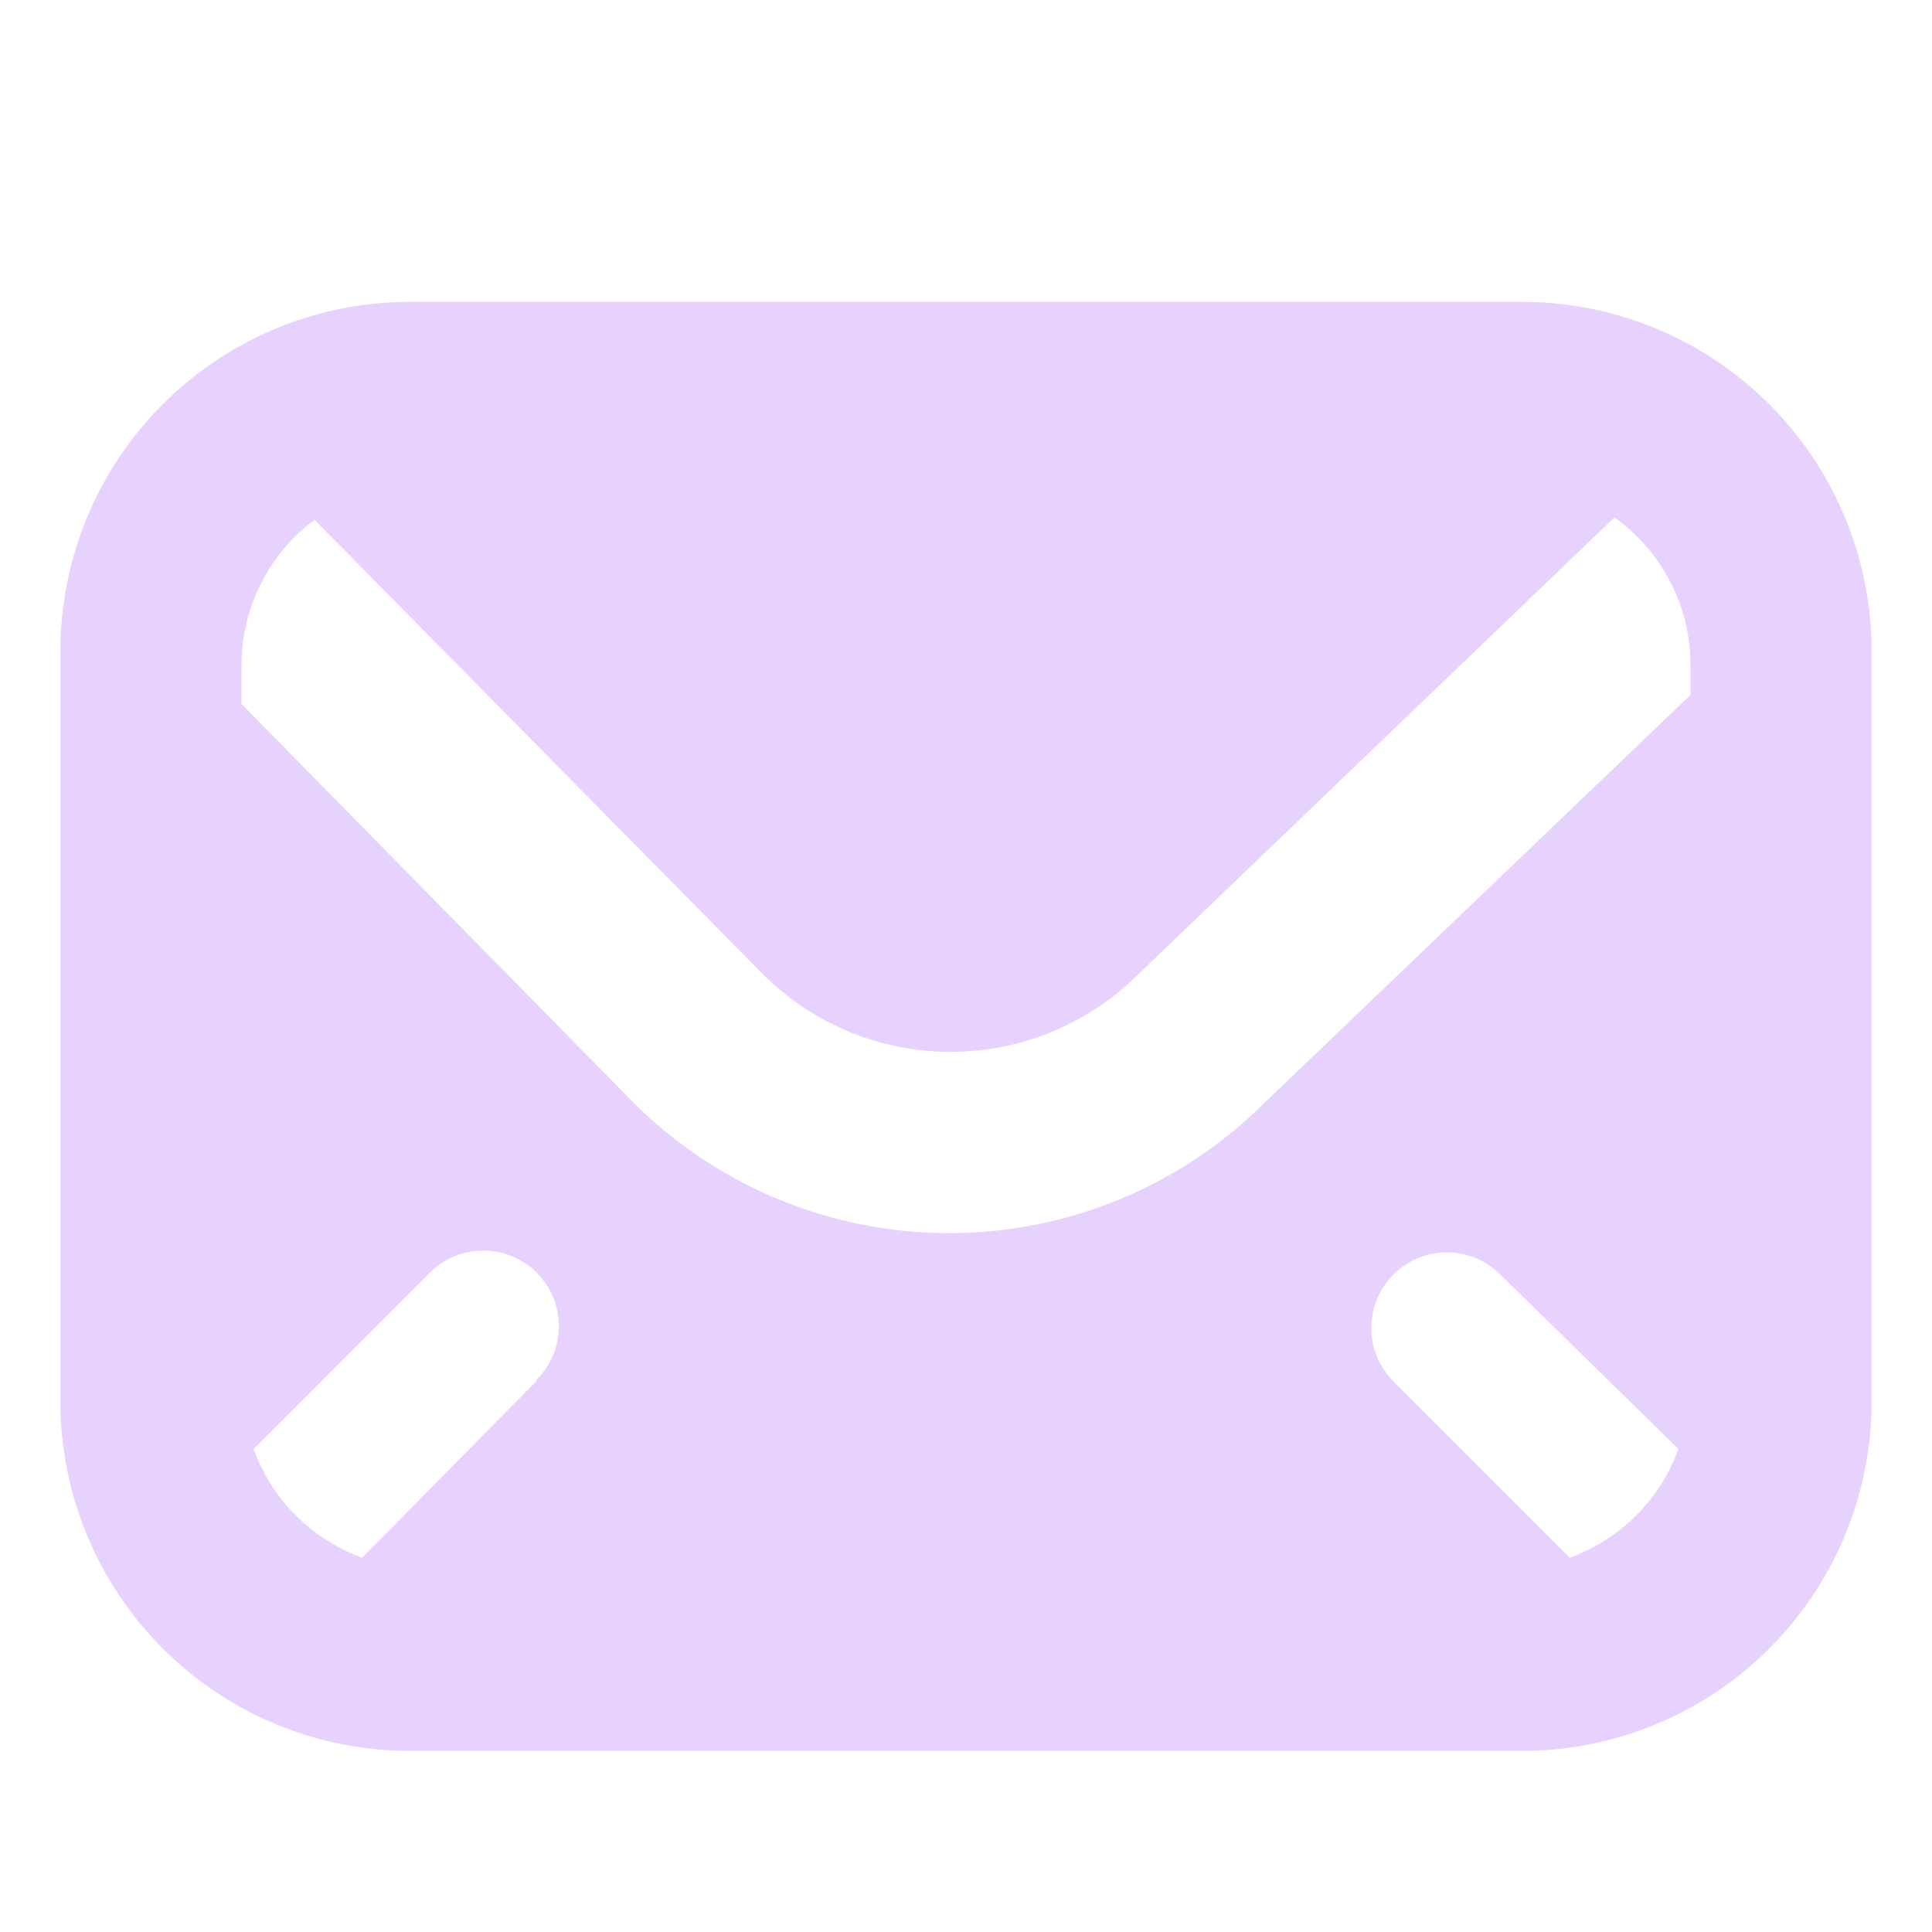 <?xml version="1.0" standalone="no"?><!DOCTYPE svg PUBLIC "-//W3C//DTD SVG 1.1//EN" "http://www.w3.org/Graphics/SVG/1.1/DTD/svg11.dtd"><svg t="1732710009735" class="icon" viewBox="0 0 1024 1024" version="1.1" xmlns="http://www.w3.org/2000/svg" p-id="4262" width="24" height="24" xmlns:xlink="http://www.w3.org/1999/xlink"><path d="M807.36 160H216.64A185.28 185.28 0 0 0 32 344.64v398.72A185.28 185.28 0 0 0 216.64 928h590.72A185.28 185.28 0 0 0 992 743.36V344.64A185.28 185.28 0 0 0 807.36 160zM284.16 732.16L192 825.6A96 96 0 0 1 134.4 768l93.44-93.44a40 40 0 0 1 56.64 56.64zM832 825.6l-93.44-93.44a40 40 0 0 1 56.64-56.64L889.6 768a96 96 0 0 1-57.6 57.6z m64-457.28l-225.92 216.32a236.8 236.8 0 0 1-334.08 0L128 373.12V352a96 96 0 0 1 38.72-76.48l237.76 240.96a140.8 140.8 0 0 0 198.72 0l252.48-242.24A96 96 0 0 1 896 352z" fill="#e7d1fd" p-id="4263"></path></svg>
